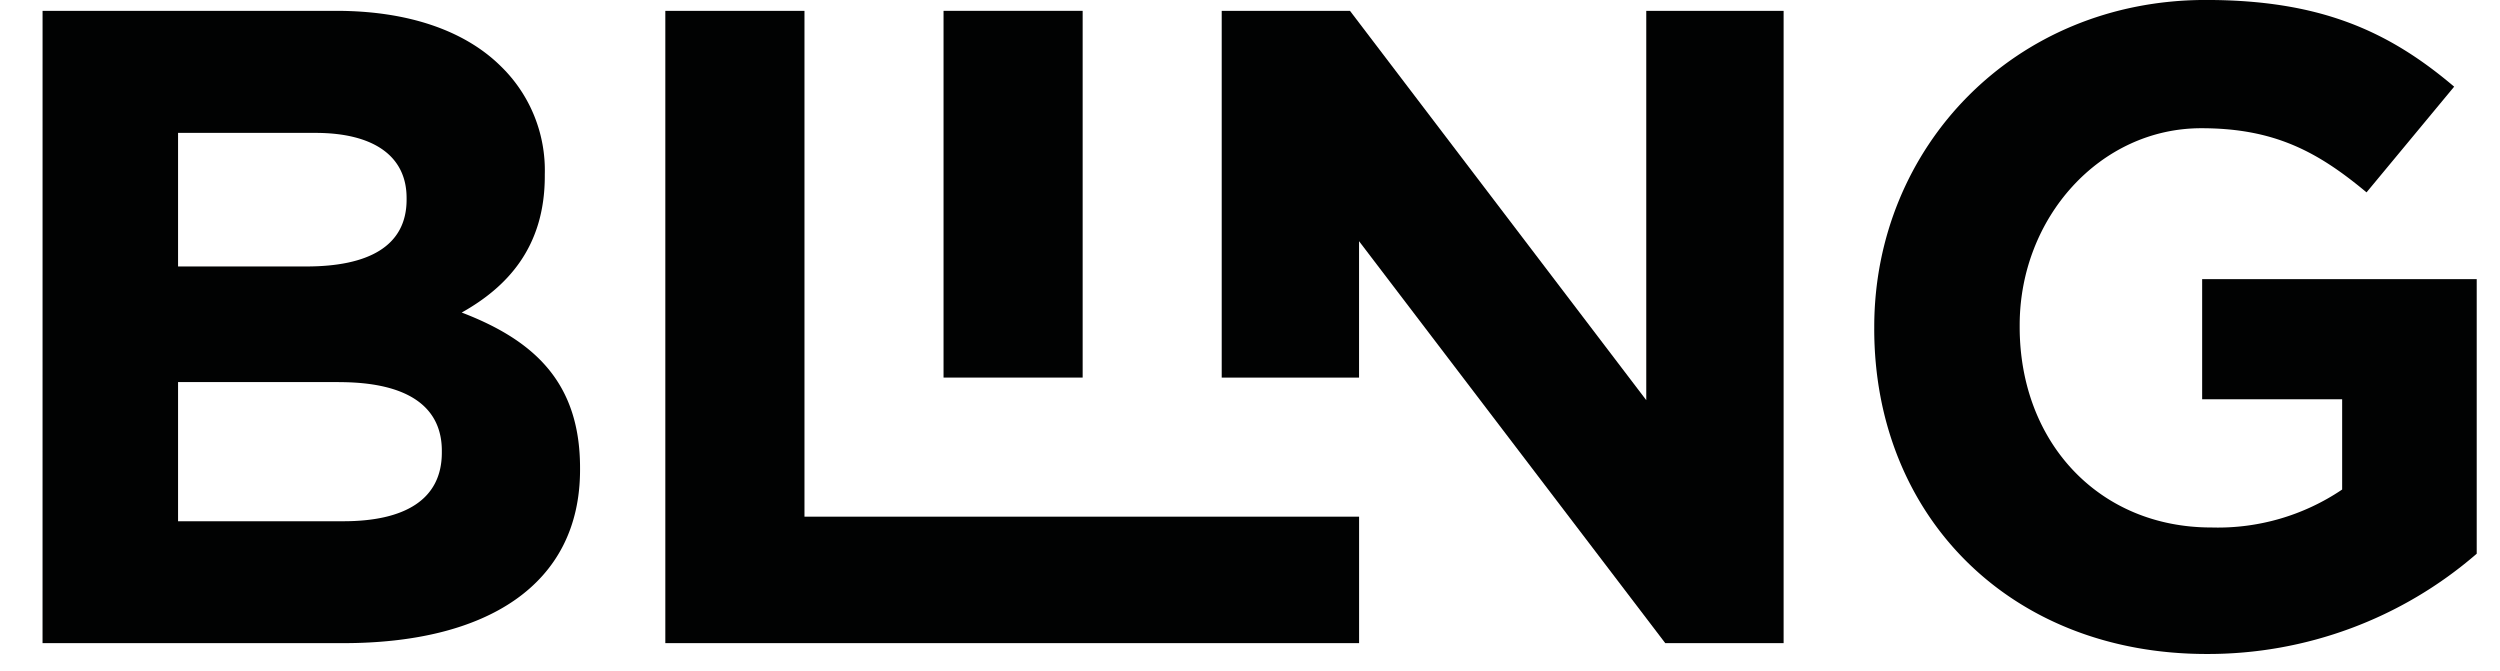 <svg xmlns="http://www.w3.org/2000/svg" xmlns:xlink="http://www.w3.org/1999/xlink" width="188.645" height="50.599" viewBox="0 0 188.645 50.599"><defs><clipPath id="clip-path"><rect id="Rectangle_54" data-name="Rectangle 54" width="185.424" height="49.349" transform="translate(862.233 56.693)" fill="none"></rect></clipPath><clipPath id="clip-path-2"><rect id="Rectangle_56" data-name="Rectangle 56" width="188.645" height="50.599" transform="translate(859.012 56.693)" fill="none"></rect></clipPath></defs><g id="Group_27" data-name="Group 27" transform="translate(-859.012 -56.693)"><g id="Group_24" data-name="Group 24"><g id="Group_23" data-name="Group 23" clip-path="url(#clip-path)"><path id="Path_35" data-name="Path 35" d="M884.581,85.525H872.448v10.5h12.474c4.635,0,7.43-1.636,7.43-5.18v-.137c0-3.2-2.386-5.18-7.771-5.18m5.112-13.9c0-3.135-2.453-4.907-6.883-4.907H872.448V76.8h9.68c4.635,0,7.565-1.5,7.565-5.043ZM862.224,57.511h22.152c5.453,0,9.747,1.5,12.474,4.226a10.942,10.942,0,0,1,3.271,8.111v.136c0,5.385-2.862,8.384-6.269,10.293,5.52,2.113,8.929,5.316,8.929,11.723v.137c0,8.724-7.09,13.086-17.859,13.086h-22.7Z" fill="#010202"></path></g></g><path id="Path_36" data-name="Path 36" d="M909.216,57.511h10.5v38.17h41.85v9.542H909.216Z" fill="#010202"></path><rect id="Rectangle_55" data-name="Rectangle 55" width="10.497" height="27.673" transform="translate(930.21 57.511)" fill="#010202"></rect><path id="Path_37" data-name="Path 37" d="M951.2,57.511h9.679l22.357,29.377V57.511H993.6v47.712H984.67L961.563,74.892V85.184H951.2Z" fill="#010202"></path><g id="Group_26" data-name="Group 26"><g id="Group_25" data-name="Group 25" clip-path="url(#clip-path-2)"><path id="Path_38" data-name="Path 38" d="M1000.439,81.5v-.136c0-13.565,10.565-24.674,25.014-24.674,8.59,0,13.769,2.317,18.745,6.543l-6.612,7.975c-3.68-3.068-6.952-4.84-12.473-4.84-7.635,0-13.7,6.748-13.7,14.859v.137c0,8.725,6,15.131,14.45,15.131a16.741,16.741,0,0,0,9.883-2.863V86.82h-10.564V77.754H1045.9V98.475a30.961,30.961,0,0,1-20.379,7.566c-14.859,0-25.083-10.429-25.083-24.538" fill="#010202"></path></g></g></g></svg>